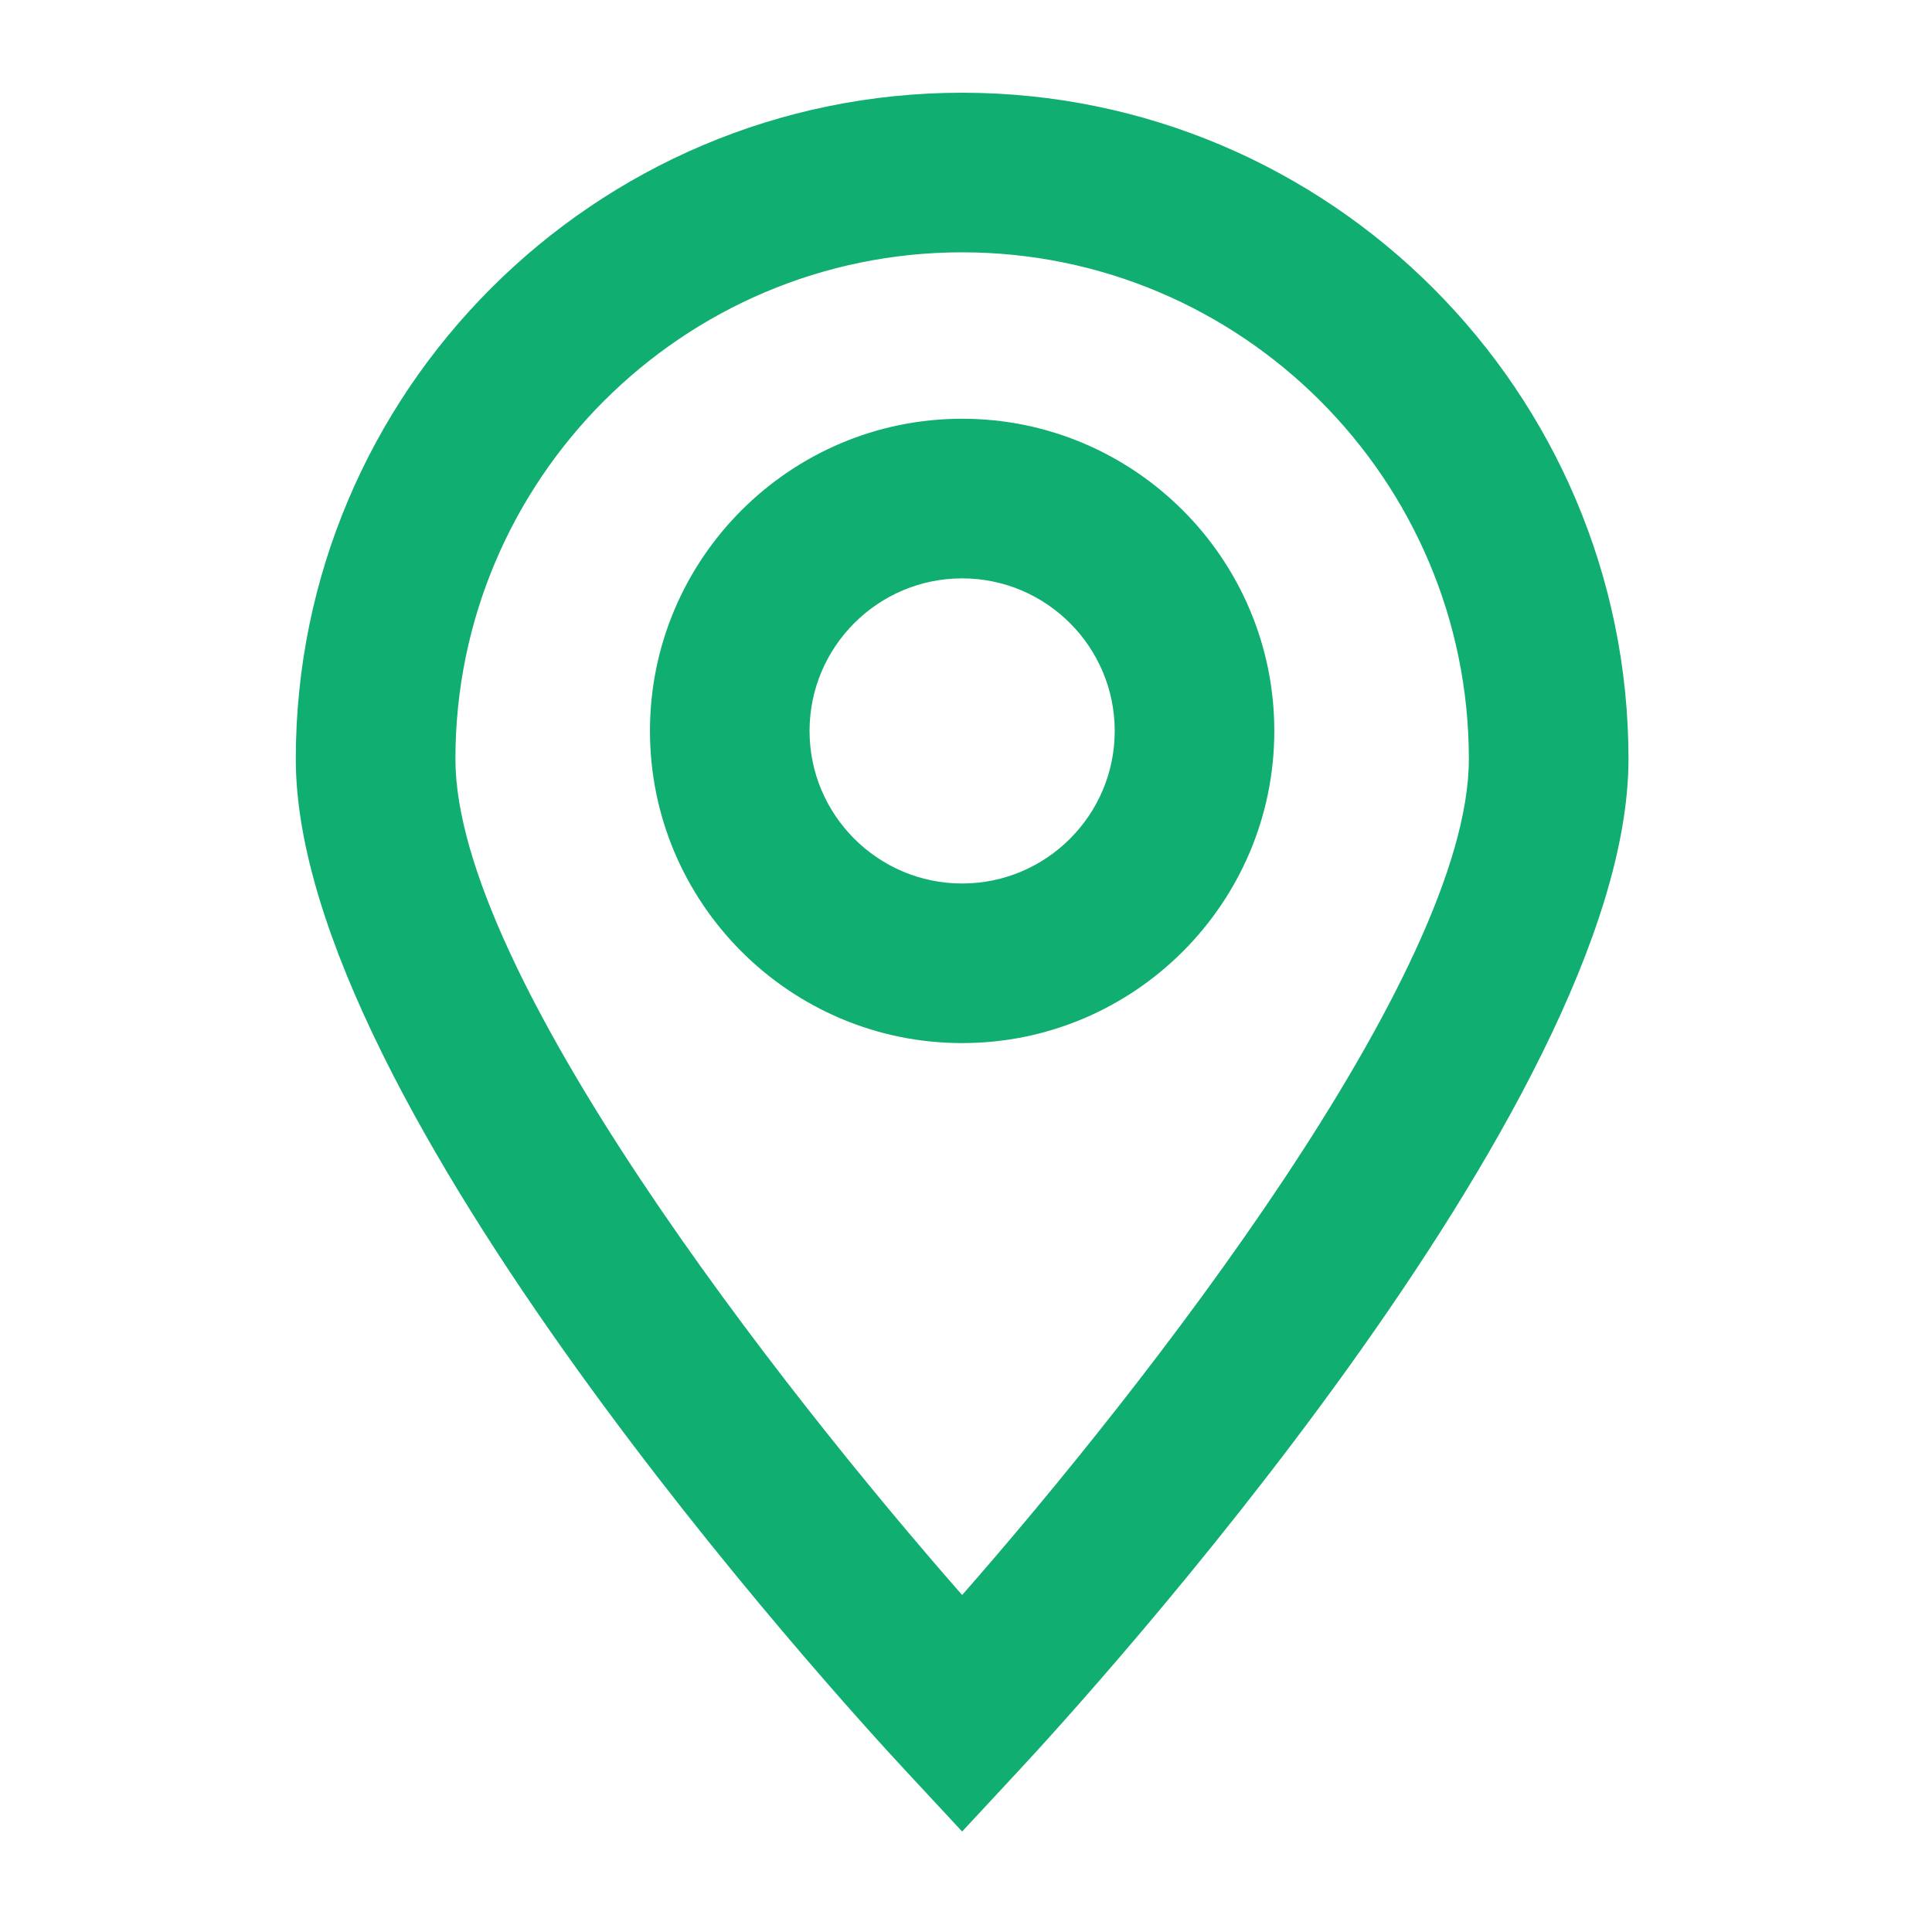 <?xml version="1.0" encoding="utf-8"?>
<!-- Generator: Adobe Illustrator 24.0.0, SVG Export Plug-In . SVG Version: 6.00 Build 0)  -->
<svg version="1.1" id="Layer_1" xmlns="http://www.w3.org/2000/svg" xmlns:xlink="http://www.w3.org/1999/xlink" x="0px" y="0px"
	 viewBox="0 0 500 500" style="enable-background:new 0 0 500 500;" xml:space="preserve">
<style type="text/css">
	.st0{fill:#10AE70;}
</style>
<g>
	<path class="st0" d="M249,24c-95.09,0-172.45,77.36-172.45,172.44c0,89.37,141.21,243.94,157.32,261.27L249,474l15.13-16.29
		c16.1-17.33,157.32-171.9,157.32-261.27C421.44,101.36,344.09,24,249,24z M249,412.79c-47-53.58-131.14-160.95-131.14-216.35
		c0-72.31,58.83-131.14,131.14-131.14c72.31,0,131.14,58.83,131.14,131.14C380.14,251.84,296,359.22,249,412.79z"/>
	<path class="st0" d="M249,108.37c-44.55,0-80.79,36.25-80.79,80.79c0,44.55,36.24,80.79,80.79,80.79
		c44.55,0,80.79-36.24,80.79-80.79C329.79,144.62,293.55,108.37,249,108.37z M249,228.65c-21.77,0-39.49-17.71-39.49-39.48
		c0-21.77,17.71-39.49,39.49-39.49c21.77,0,39.49,17.72,39.49,39.49C288.49,210.94,270.77,228.65,249,228.65z"/>
</g>
</svg>
